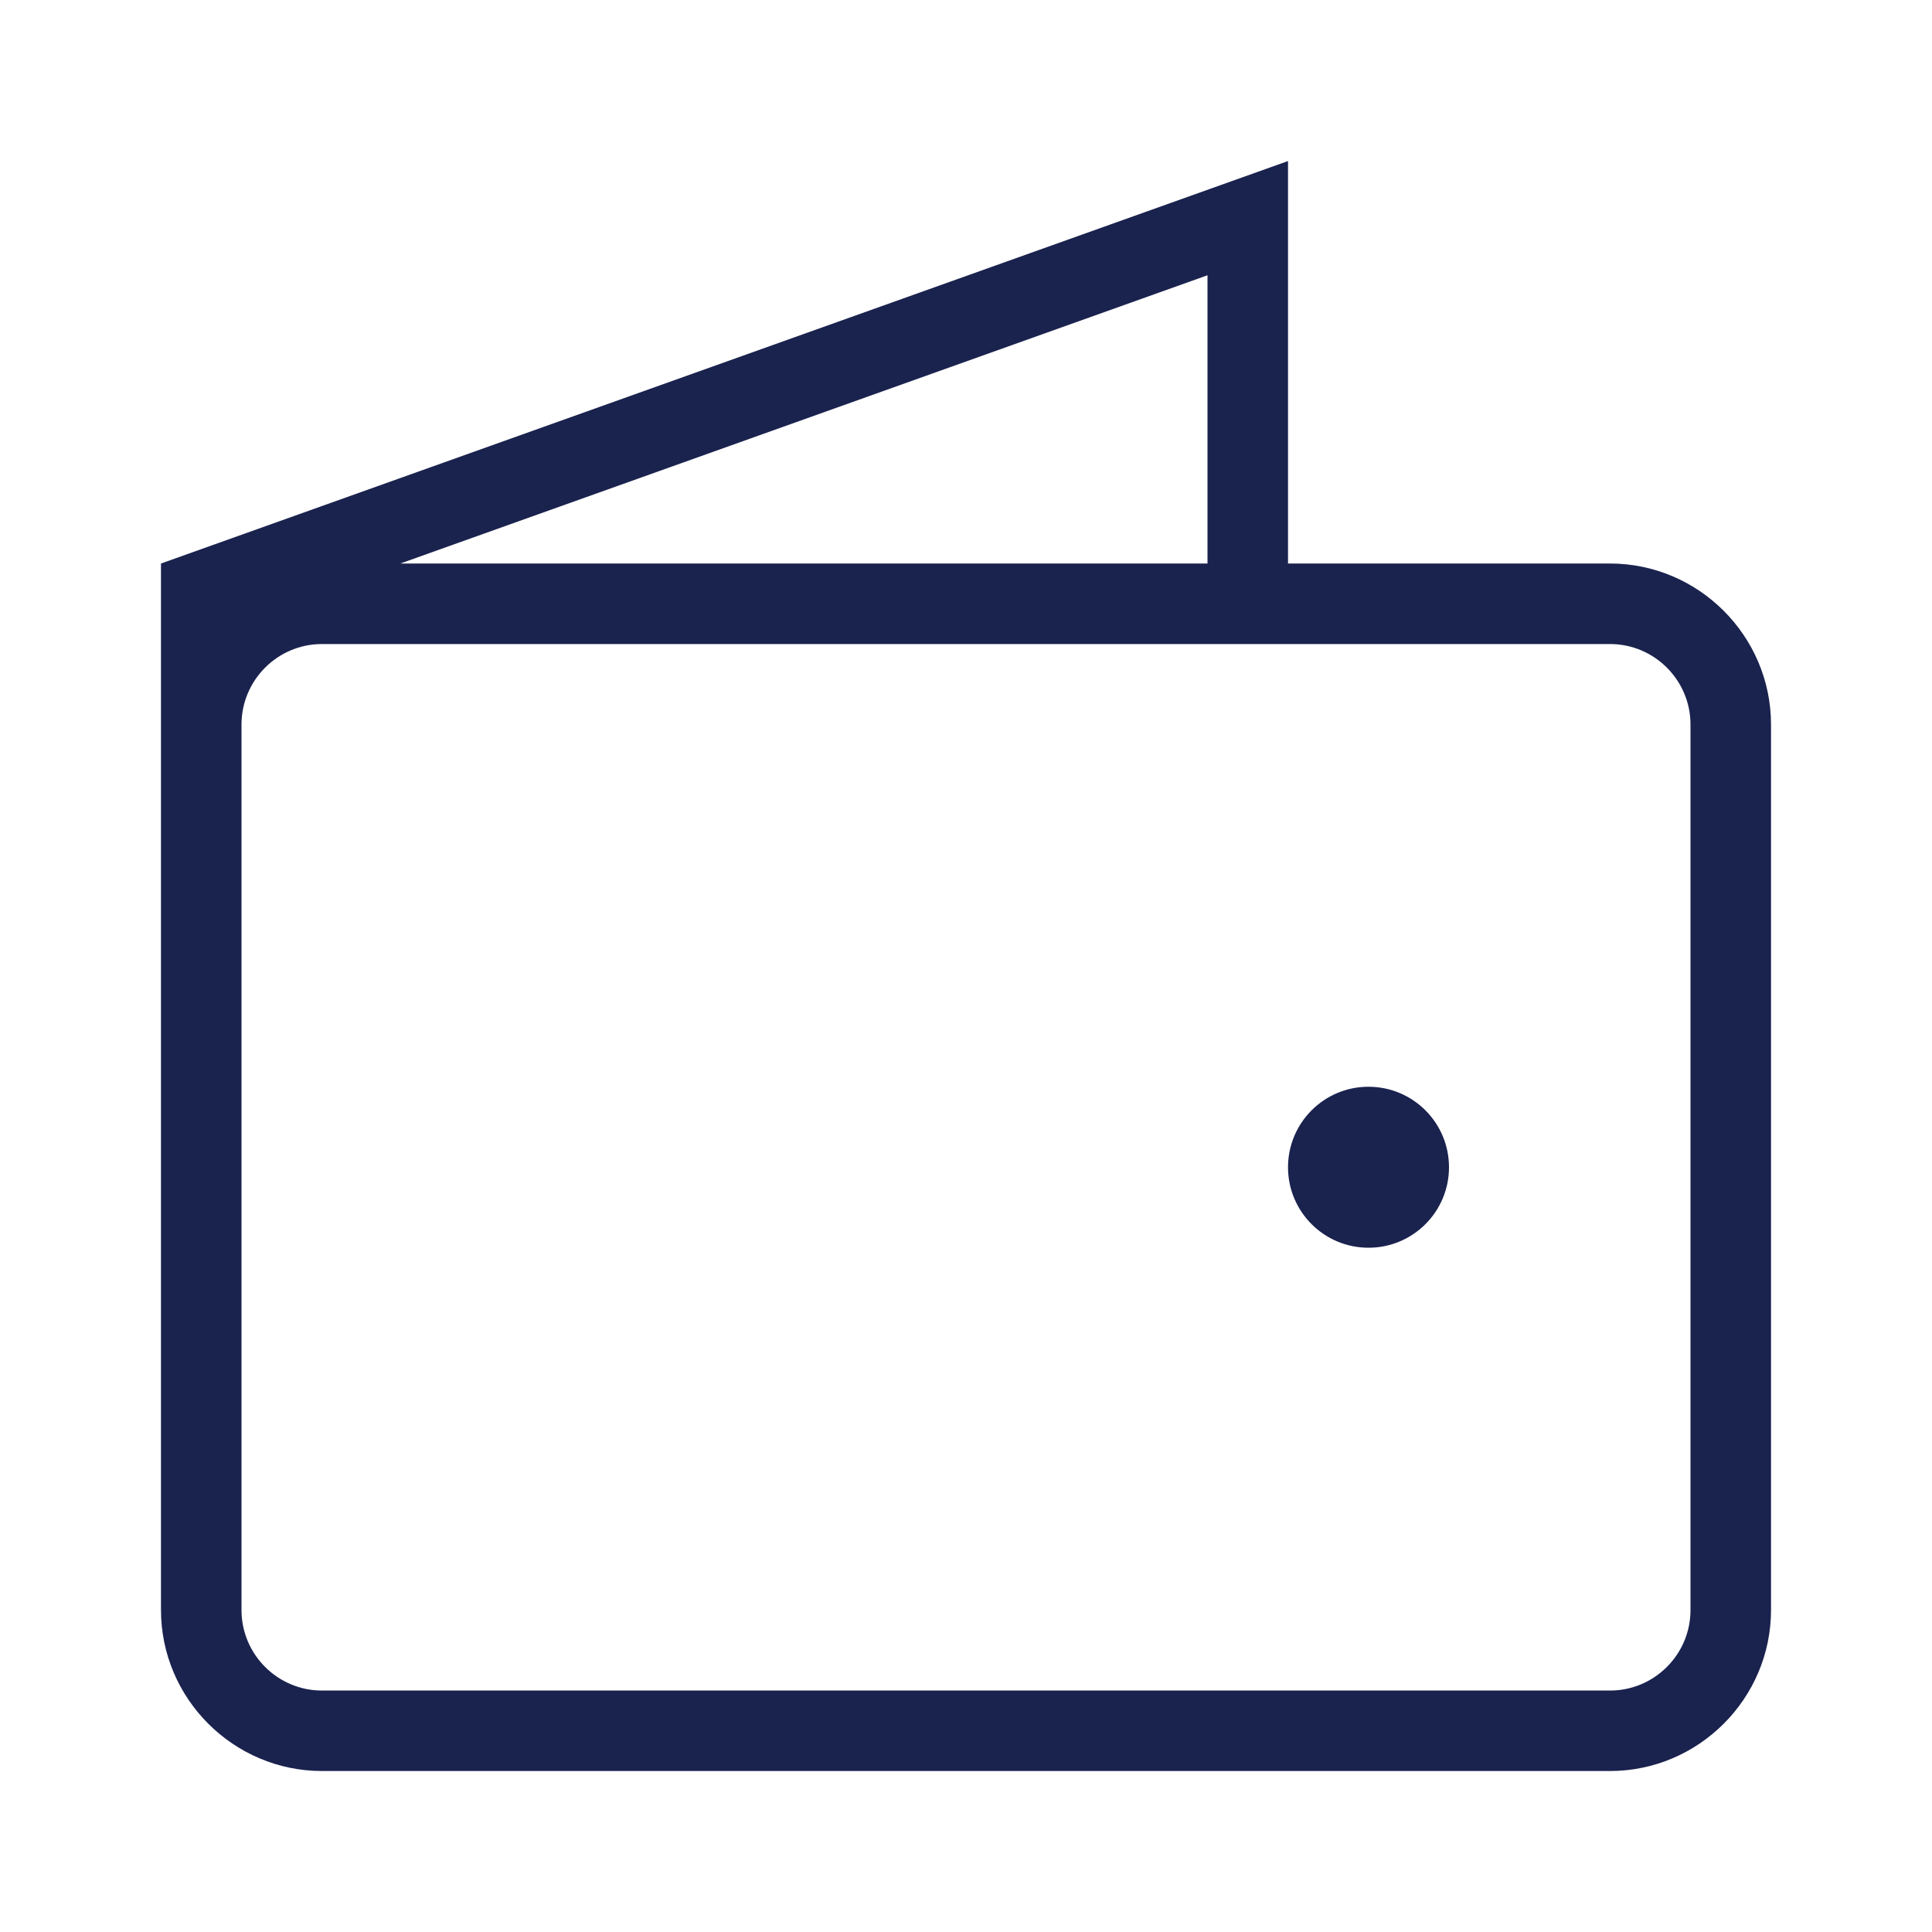 <?xml version="1.0" encoding="UTF-8"?> <svg xmlns="http://www.w3.org/2000/svg" width="40" height="40" viewBox="0 0 40 40" fill="none"><g clip-path="url(#clip0_429_2111)"><path d="M33.333 11.667H26.667V3.334L3.333 11.667V33.334C3.333 35.167 4.833 36.667 6.667 36.667H33.333C35.167 36.667 36.667 35.167 36.667 33.334V15.001C36.667 13.167 35.167 11.667 33.333 11.667ZM35 33.334C35 34.253 34.252 35.001 33.333 35.001H6.667C5.747 35.001 5 34.253 5 33.334V15.001C5 14.082 5.747 13.334 6.667 13.334H33.333C34.252 13.334 35 14.082 35 15.001V33.334ZM25 11.667H8.288L25 5.699V11.667Z" fill="#1A224E"></path><path d="M28.333 25.833C29.254 25.833 30 25.087 30 24.167C30 23.246 29.254 22.5 28.333 22.5C27.413 22.5 26.667 23.246 26.667 24.167C26.667 25.087 27.413 25.833 28.333 25.833Z" fill="#1A224E"></path></g><defs><clipPath id="clip0_429_2111"><rect width="40" height="40" fill="white"></rect></clipPath></defs></svg> 